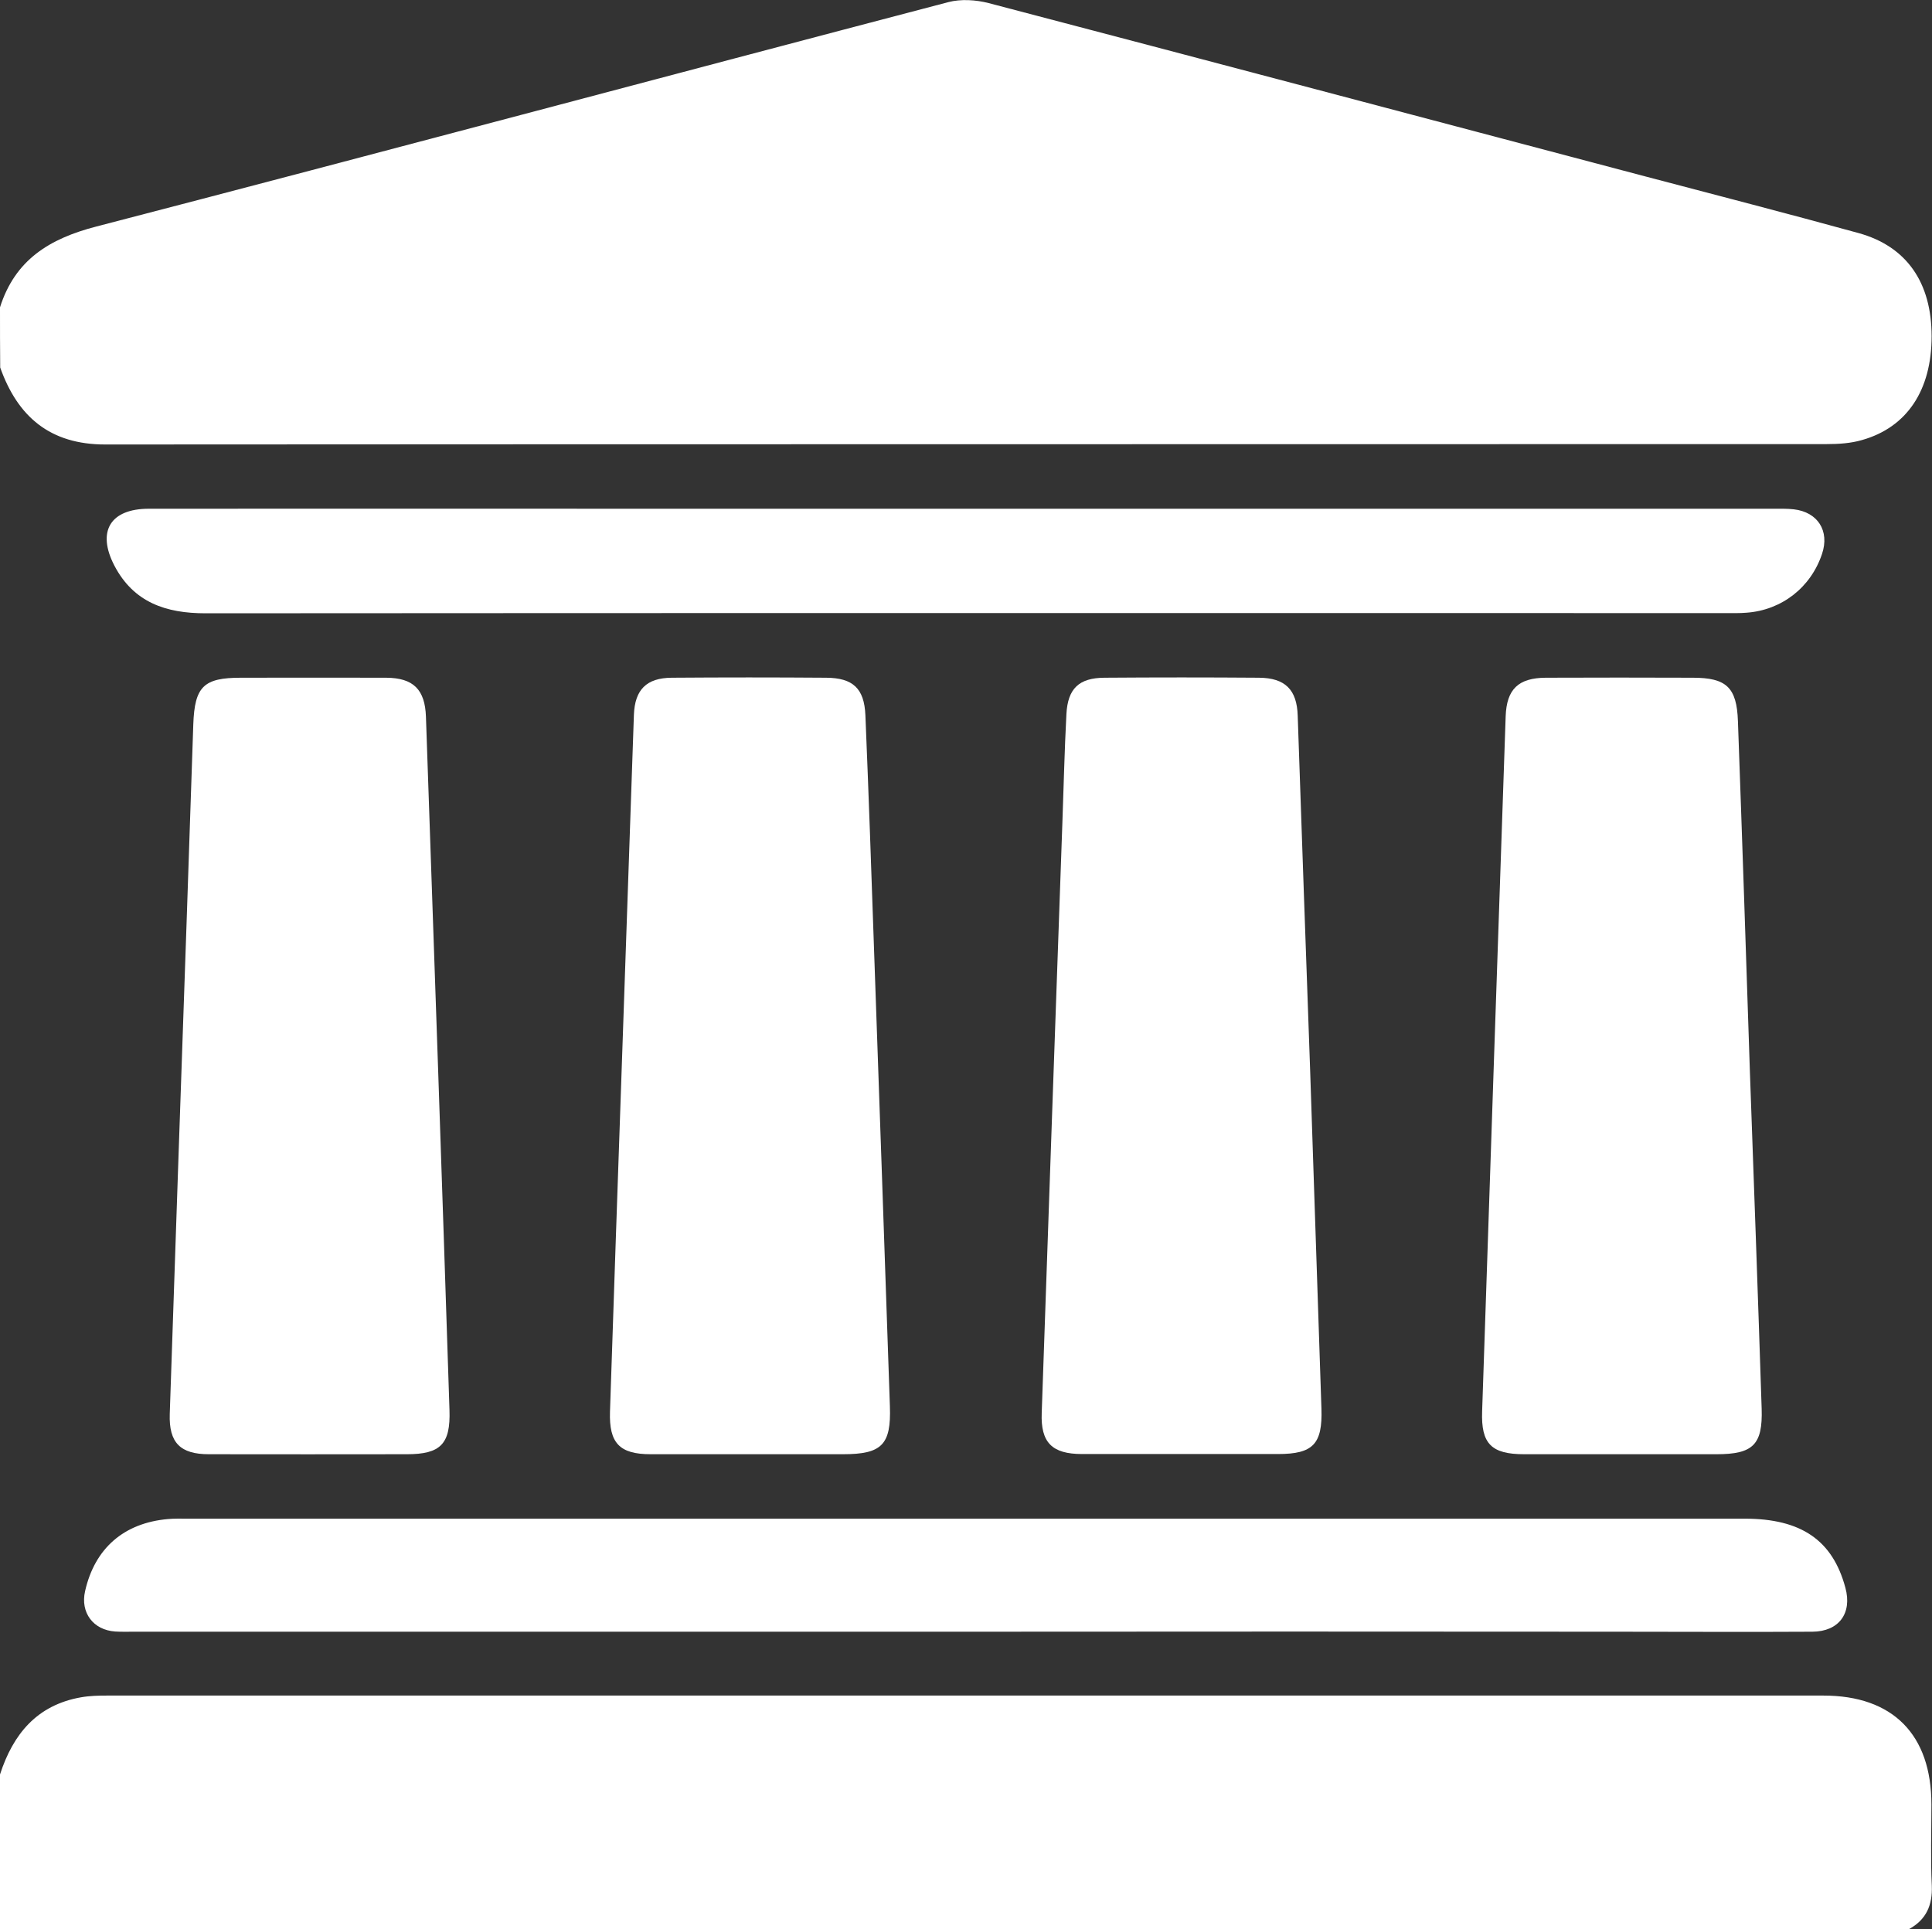 <?xml version="1.0" encoding="utf-8"?>
<!-- Generator: Adobe Illustrator 25.0.0, SVG Export Plug-In . SVG Version: 6.00 Build 0)  -->
<svg version="1.1" id="Layer_1" xmlns="http://www.w3.org/2000/svg" xmlns:xlink="http://www.w3.org/1999/xlink" x="0px" y="0px"
	 viewBox="0 0 100.15 100" style="enable-background:new 0 0 100.15 100;" xml:space="preserve">
<rect x="0" y="0" width="100.15" height="100" fill="#333333" stroke="none"/>
<style type="text/css">
	.st0{fill:#2B3036;}
	.st1{fill:#F3BF4F;}
	.st2{fill:#2A2F34;}
	.st3{fill:#F9F9F9;}
	.st4{fill:#F1BE4E;}
	.st5{fill:#FFFFFF;}
	.st6{fill:#CB9600;}
	.st7{fill:#003770;}
	.st8{opacity:0.15;fill:url(#);}
	.st9{fill:#DEDFE0;}
	.st10{fill-rule:evenodd;clip-rule:evenodd;fill:#FFFFFF;}
	.st11{fill:#C99400;}
	.st12{fill:none;stroke:#FFFFFF;stroke-width:4.472;stroke-linecap:round;stroke-miterlimit:10;}
</style>
<g>
	<path class="st5" d="M0,15.93c0.78-2.46,2.56-3.56,5-4.19C19.74,7.91,34.44,3.97,49.16,0.11c0.65-0.17,1.43-0.12,2.09,0.05
		c11.36,2.98,22.71,5.99,34.06,8.99c3.68,0.97,7.36,1.92,11.03,2.93c2.5,0.69,3.79,2.57,3.79,5.35c0,2.79-1.27,4.72-3.61,5.38
		c-0.58,0.17-1.22,0.21-1.83,0.21c-29.75,0.01-59.5,0-89.24,0.02c-2.85,0-4.53-1.43-5.44-3.99C0,18.01,0,16.97,0,15.93z"/>
	<path class="st5" d="M0,91.98c0.68-2.1,1.92-3.6,4.2-4c0.45-0.08,0.91-0.09,1.36-0.09c29.65,0,59.31,0,88.96,0
		c3.6,0,5.6,2.02,5.6,5.65c0,1.4-0.05,2.8,0.02,4.2c0.04,1.02-0.29,1.77-1.19,2.26c-32.99,0-65.97,0-98.96,0
		C0,97.32,0,94.65,0,91.98z"/>
	<path class="st5" d="M22.71,55.41c0.2,5.89,0.4,11.78,0.59,17.68c0.06,1.76-0.46,2.29-2.21,2.29c-3.42,0-6.84,0.01-10.26,0
		c-1.48,0-2.08-0.59-2.03-2.09c0.28-8.46,0.58-16.93,0.87-25.39c0.12-3.45,0.23-6.9,0.35-10.35c0.07-1.97,0.54-2.42,2.47-2.42
		c2.51,0,5.02-0.01,7.53,0c1.41,0.01,2.01,0.61,2.06,2.02C22.29,43.24,22.5,49.33,22.71,55.41C22.71,55.41,22.71,55.41,22.71,55.41z
		"/>
	<path class="st5" d="M90.71,55.54c0.21,5.83,0.42,11.65,0.61,17.48c0.06,1.87-0.45,2.36-2.34,2.36c-3.32,0-6.65,0-9.97,0
		c-1.7,0-2.24-0.54-2.18-2.22c0.4-12.01,0.81-24.02,1.22-36.03c0.05-1.41,0.66-1.99,2.08-2c2.54-0.01,5.08-0.01,7.62,0
		c1.74,0,2.28,0.5,2.34,2.25C90.31,43.43,90.51,49.48,90.71,55.54z"/>
	<path class="st5" d="M32.23,55.31c0.21-6.09,0.42-12.17,0.63-18.26c0.05-1.3,0.65-1.91,1.96-1.92c2.67-0.02,5.34-0.02,8.01,0
		c1.38,0.01,1.97,0.55,2.03,1.94c0.17,4.07,0.31,8.14,0.45,12.2c0.28,7.88,0.55,15.75,0.82,23.63c0.07,1.99-0.42,2.48-2.43,2.48
		c-3.32,0-6.65,0-9.97,0c-1.62,0-2.16-0.58-2.11-2.2C31.82,67.22,32.02,61.26,32.23,55.31C32.23,55.31,32.23,55.31,32.23,55.31z"/>
	<path class="st5" d="M67.91,55.35c0.2,5.89,0.39,11.78,0.59,17.67c0.06,1.83-0.43,2.35-2.25,2.35c-3.39,0-6.78,0-10.16,0
		c-1.55,0-2.15-0.59-2.09-2.13c0.35-10.19,0.71-20.38,1.07-30.56c0.07-1.89,0.11-3.78,0.21-5.66c0.07-1.33,0.65-1.88,1.97-1.89
		c2.67-0.02,5.34-0.02,8.01,0c1.36,0.01,1.97,0.62,2.01,1.97C67.48,43.18,67.69,49.27,67.91,55.35
		C67.9,55.35,67.91,55.35,67.91,55.35z"/>
	<path class="st5" d="M50.06,84.58c-14.37,0-28.74,0-43.11,0c-0.33,0-0.65,0.01-0.98-0.01c-1.14-0.08-1.81-0.98-1.56-2.09
		c0.5-2.22,2.01-3.54,4.3-3.74c0.32-0.03,0.65-0.02,0.98-0.02c26.92,0,53.83,0,80.75,0c2.93,0,4.56,1.12,5.22,3.58
		c0.36,1.32-0.33,2.27-1.71,2.28c-3.42,0.02-6.84,0-10.26,0C72.48,84.57,61.27,84.57,50.06,84.58
		C50.06,84.57,50.06,84.58,50.06,84.58z"/>
	<path class="st5" d="M50.16,26.37c13.92,0,27.83,0,41.75,0c0.36,0,0.72-0.01,1.07,0.03c1.25,0.14,1.87,1.12,1.47,2.31
		c-0.58,1.74-2.09,2.92-3.92,3.05c-0.36,0.03-0.72,0.02-1.07,0.02c-26.27,0-52.54-0.01-78.81,0.01c-2.05,0-3.72-0.56-4.72-2.47
		c-0.92-1.77-0.22-2.95,1.79-2.95c8.93-0.01,17.86,0,26.79,0C39.73,26.37,44.95,26.37,50.16,26.37z"/>
</g>
</svg>
